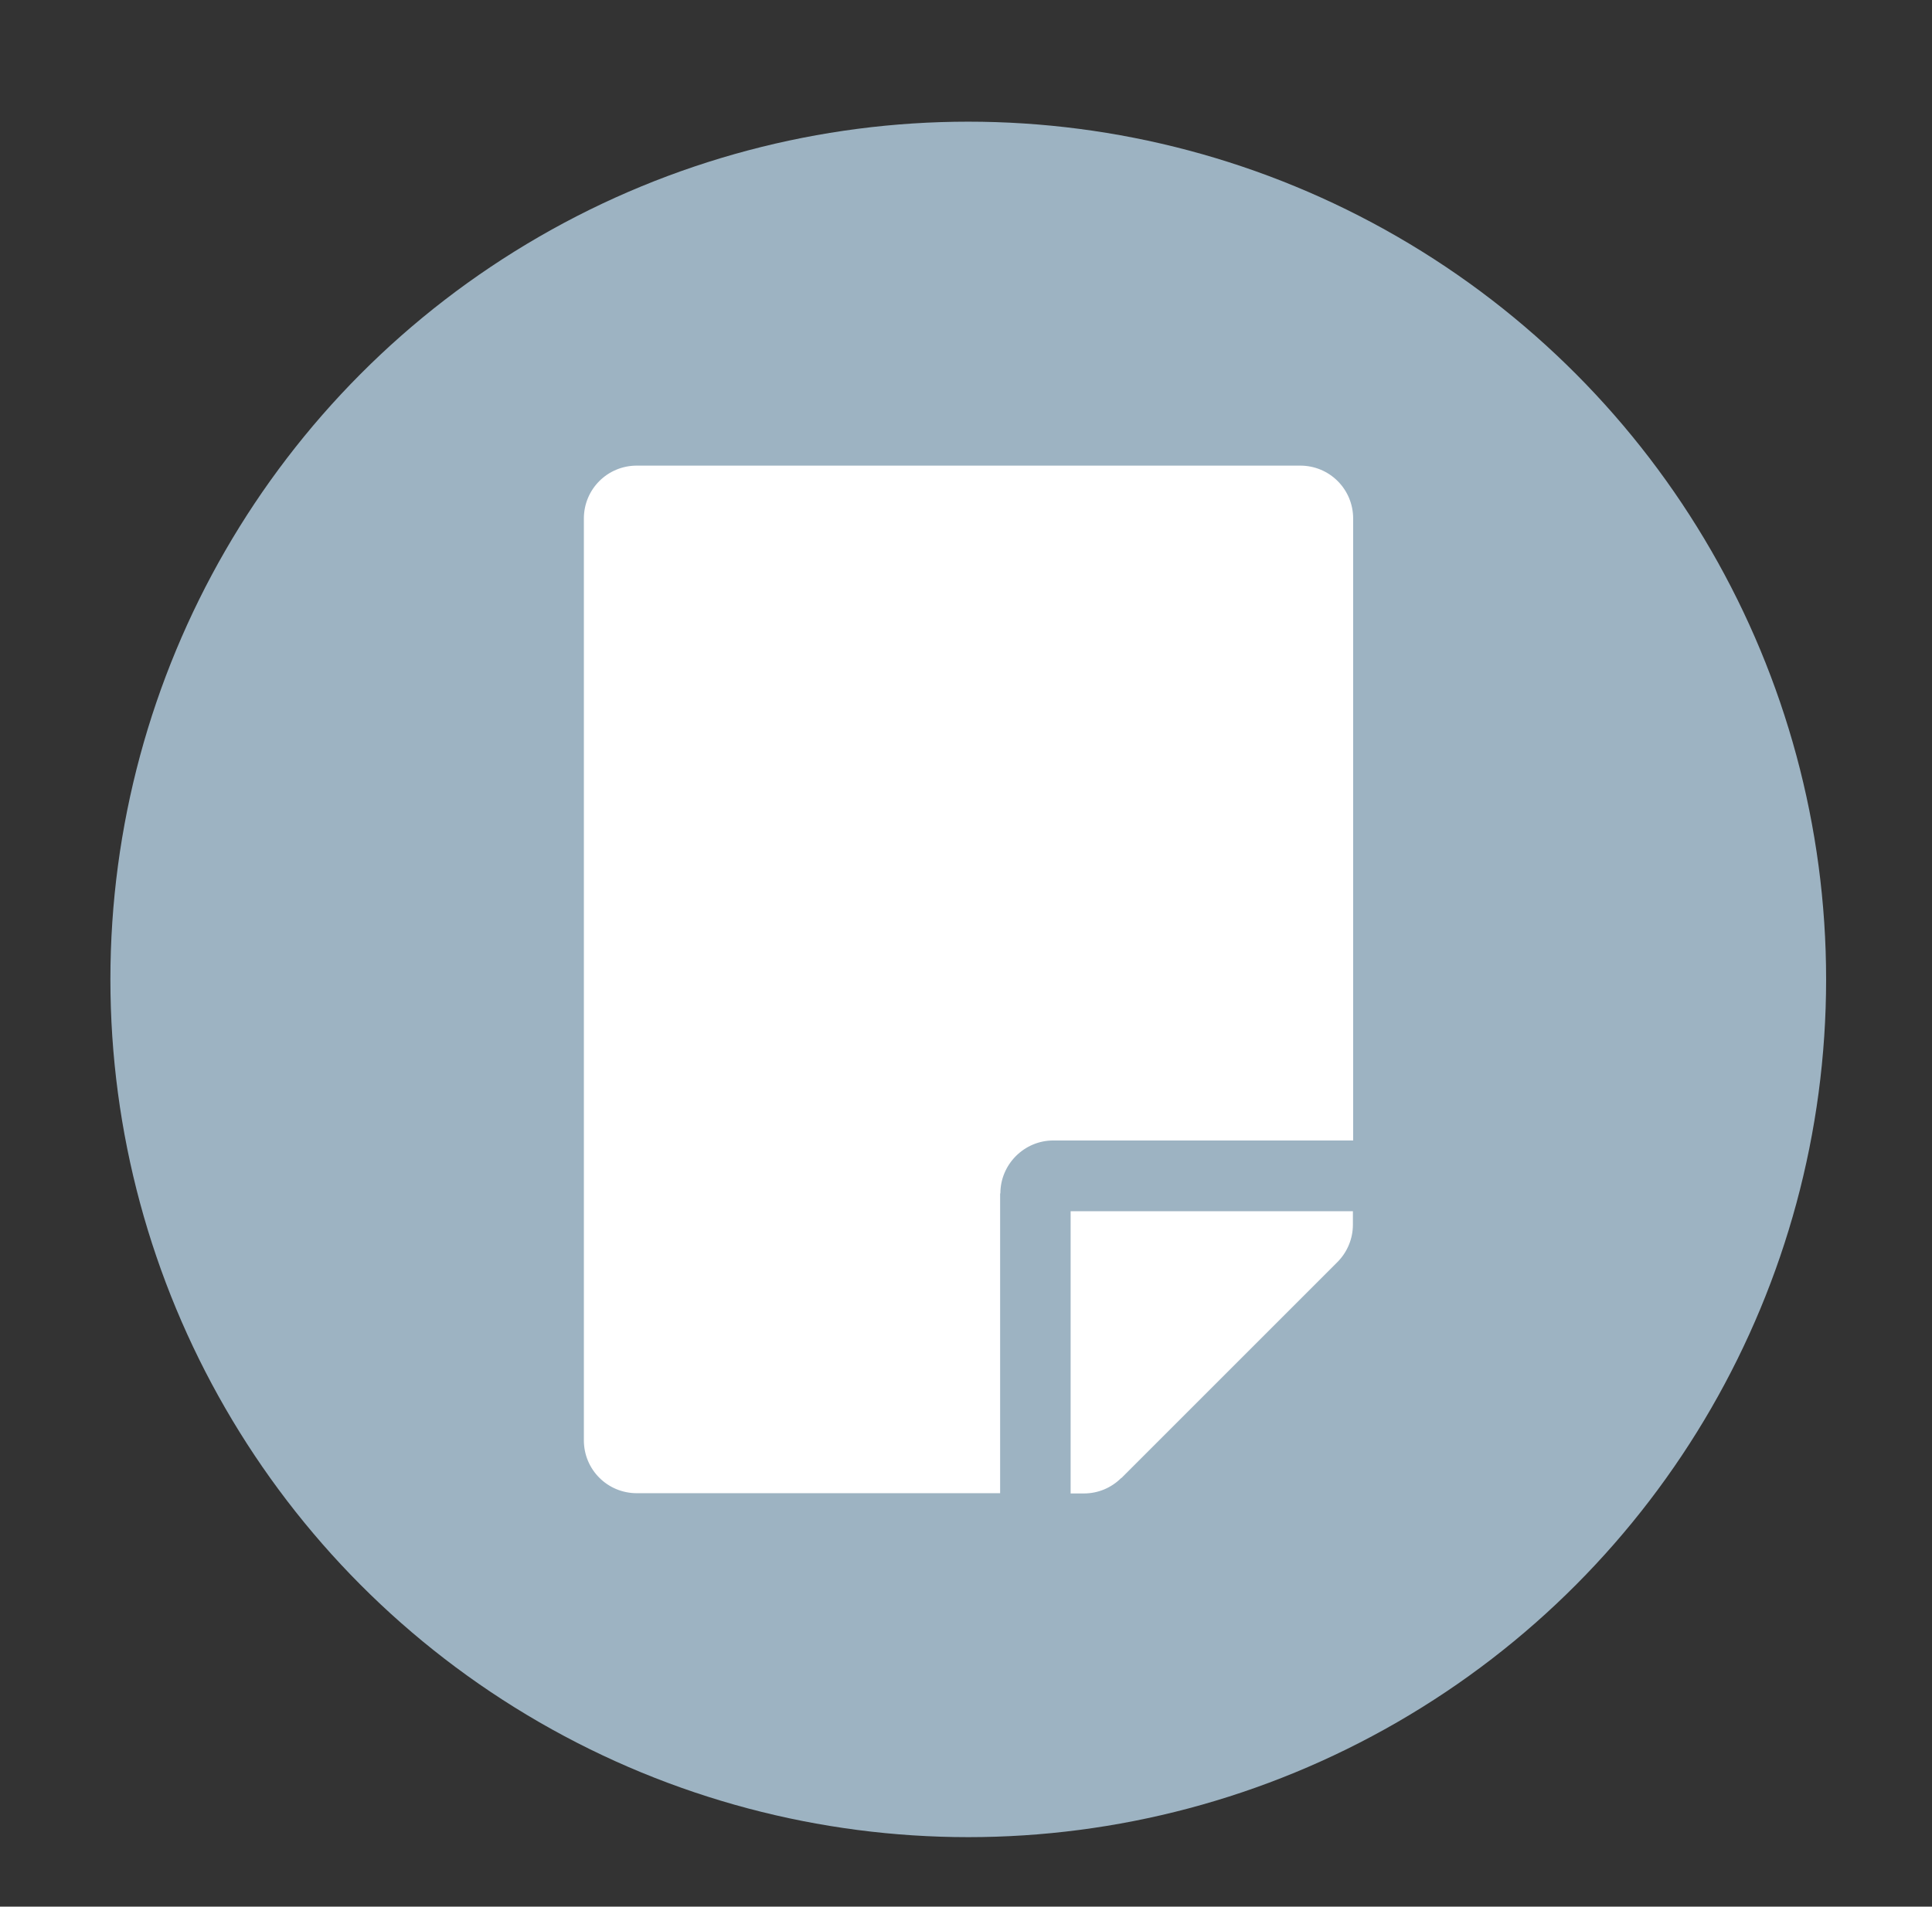<?xml version="1.0" encoding="UTF-8"?>
<svg id="Layer_1" data-name="Layer 1" xmlns="http://www.w3.org/2000/svg" viewBox="0 0 77 76">
  <rect x="0" y="0" width="77" height="76" fill="#333333" stroke="none"/>
  <defs>
    <style>
      .cls-1 {
        fill: #9db3c2;
      }

      .cls-1, .cls-2 {
        stroke-width: 0px;
      }

      .cls-2 {
        fill: #fff;
      }
    </style>
  </defs>
  <circle class="cls-1" cx="38.59" cy="39.04" r="34.19"/>
  <path class="cls-2" d="M39.86,47.57v11.95h-14.48c-1.17,0-2.11-.94-2.11-2.11V20.67c0-1.17.94-2.11,2.11-2.11h26.44c1.17,0,2.11.94,2.11,2.11v24.79h-11.95c-1.16,0-2.11.95-2.11,2.11ZM44.69,58.91c-.4.4-.93.62-1.49.62h-.53v-11.25h11.25v.54c0,.55-.22,1.09-.62,1.49l-8.61,8.61Z"/>
</svg>